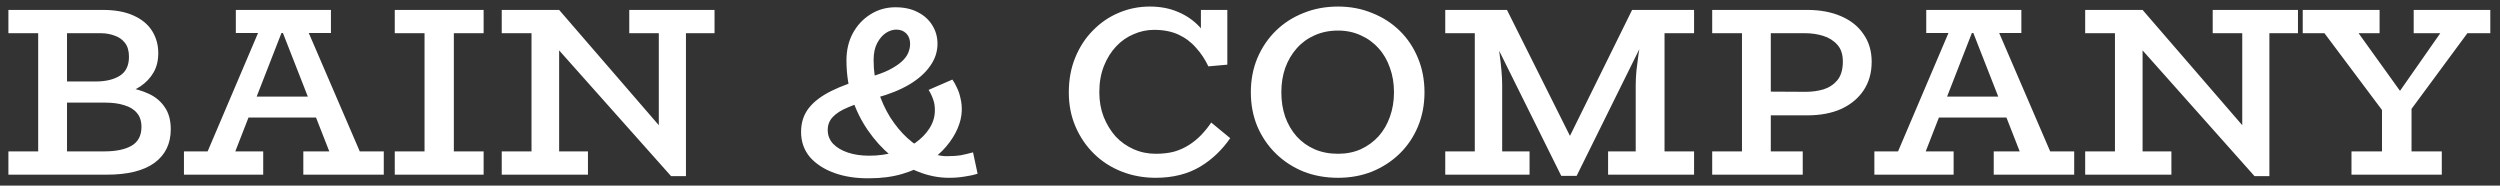 <svg width="229" height="17" viewBox="0 0 229 17" fill="none" xmlns="http://www.w3.org/2000/svg">
<rect x="0" y="0" width="229" height="17" fill="#333333" stroke="none"/>
<path d="M0.77 16V13.866H9.57C10.611 13.866 11.433 13.697 12.034 13.36C12.65 13.008 12.958 12.429 12.958 11.622C12.958 11.094 12.819 10.669 12.54 10.346C12.276 10.023 11.895 9.789 11.396 9.642C10.912 9.481 10.325 9.4 9.636 9.4H5.258V7.464H8.756C9.68 7.464 10.421 7.288 10.978 6.936C11.535 6.584 11.814 6.005 11.814 5.198C11.814 4.655 11.689 4.23 11.44 3.922C11.205 3.614 10.89 3.394 10.494 3.262C10.098 3.115 9.68 3.042 9.24 3.042H0.77V0.908H9.416C10.531 0.908 11.462 1.077 12.21 1.414C12.973 1.751 13.545 2.221 13.926 2.822C14.307 3.423 14.498 4.105 14.498 4.868C14.498 5.557 14.351 6.151 14.058 6.65C13.765 7.149 13.369 7.567 12.87 7.904C12.386 8.227 11.843 8.461 11.242 8.608C10.641 8.755 10.054 8.828 9.482 8.828V7.838C10.201 7.838 10.919 7.897 11.638 8.014C12.357 8.117 13.017 8.307 13.618 8.586C14.234 8.865 14.725 9.275 15.092 9.818C15.459 10.346 15.642 11.021 15.642 11.842C15.642 13.162 15.143 14.189 14.146 14.922C13.149 15.641 11.697 16 9.79 16H0.77ZM3.498 14.812V2.118H6.138V14.812H3.498ZM18.28 15.604L24.088 1.964H27.828L33.702 15.604H30.842L25.518 2.008H26.178L20.876 15.604H18.28ZM16.85 16V13.866H24.11V16H16.85ZM21.932 10.764L22.438 8.85H29.368L29.852 10.764H21.932ZM27.784 16V13.866H35.154V16H27.784ZM21.602 3.02V0.908H30.314V3.02H21.602ZM38.888 14.746V2.118H41.572V14.746H38.888ZM36.16 16V13.866H44.3V16H36.16ZM36.16 3.042V0.908H44.3V3.042H36.16ZM61.469 16.132L47.917 0.908H51.217L60.347 11.468V1.282H62.833V16.132H61.469ZM45.959 16V13.866H53.857V16H45.959ZM48.687 15.67V0.908H51.217V15.67H48.687ZM45.959 3.042V0.908H51.217L51.173 3.042H45.959ZM57.641 3.042V0.908H65.451V3.042H57.641ZM79.626 16.33C78.438 16.345 77.375 16.183 76.436 15.846C75.497 15.509 74.749 15.025 74.192 14.394C73.649 13.749 73.378 12.979 73.378 12.084C73.378 11.233 73.613 10.507 74.082 9.906C74.551 9.305 75.248 8.777 76.172 8.322C77.096 7.867 78.247 7.449 79.626 7.068C80.359 6.863 80.961 6.643 81.43 6.408C81.914 6.159 82.295 5.909 82.574 5.66C82.867 5.396 83.073 5.125 83.19 4.846C83.307 4.567 83.366 4.296 83.366 4.032C83.366 3.621 83.249 3.299 83.014 3.064C82.779 2.829 82.471 2.712 82.09 2.712C81.782 2.712 81.467 2.815 81.144 3.02C80.836 3.225 80.572 3.533 80.352 3.944C80.132 4.355 80.022 4.875 80.022 5.506C80.022 6.503 80.161 7.442 80.44 8.322C80.719 9.202 81.085 10.009 81.54 10.742C82.009 11.475 82.53 12.106 83.102 12.634C83.689 13.162 84.29 13.573 84.906 13.866C85.537 14.159 86.138 14.306 86.71 14.306C87.223 14.306 87.663 14.277 88.03 14.218C88.397 14.145 88.763 14.057 89.13 13.954L89.548 15.912C89.181 16.029 88.778 16.117 88.338 16.176C87.913 16.249 87.443 16.286 86.93 16.286C86.006 16.286 85.089 16.11 84.18 15.758C83.271 15.406 82.413 14.907 81.606 14.262C80.814 13.602 80.11 12.825 79.494 11.93C78.878 11.035 78.394 10.053 78.042 8.982C77.705 7.897 77.536 6.745 77.536 5.528C77.536 4.604 77.727 3.783 78.108 3.064C78.504 2.331 79.039 1.751 79.714 1.326C80.403 0.886 81.173 0.666 82.024 0.666C82.831 0.666 83.52 0.82 84.092 1.128C84.664 1.421 85.104 1.825 85.412 2.338C85.72 2.837 85.874 3.394 85.874 4.01C85.874 4.743 85.647 5.425 85.192 6.056C84.752 6.687 84.114 7.251 83.278 7.75C82.457 8.234 81.452 8.637 80.264 8.96C79.223 9.253 78.372 9.539 77.712 9.818C77.067 10.082 76.59 10.383 76.282 10.72C75.974 11.043 75.82 11.439 75.82 11.908C75.82 12.392 75.981 12.81 76.304 13.162C76.641 13.514 77.096 13.785 77.668 13.976C78.24 14.167 78.893 14.262 79.626 14.262C80.433 14.262 81.195 14.159 81.914 13.954C82.647 13.749 83.285 13.463 83.828 13.096C84.371 12.715 84.803 12.275 85.126 11.776C85.449 11.277 85.617 10.749 85.632 10.192C85.647 9.781 85.595 9.422 85.478 9.114C85.375 8.806 85.236 8.513 85.06 8.234L87.238 7.288C87.385 7.493 87.524 7.743 87.656 8.036C87.803 8.329 87.913 8.659 87.986 9.026C88.074 9.378 88.111 9.759 88.096 10.17C88.081 10.669 87.957 11.197 87.722 11.754C87.487 12.311 87.143 12.861 86.688 13.404C86.233 13.947 85.669 14.438 84.994 14.878C84.319 15.318 83.535 15.67 82.64 15.934C81.745 16.198 80.741 16.33 79.626 16.33ZM105.867 16.286C104.752 16.286 103.711 16.095 102.743 15.714C101.775 15.333 100.931 14.79 100.213 14.086C99.494 13.382 98.929 12.553 98.519 11.6C98.108 10.647 97.903 9.605 97.903 8.476C97.903 7.288 98.101 6.217 98.497 5.264C98.893 4.296 99.435 3.467 100.125 2.778C100.814 2.074 101.599 1.539 102.479 1.172C103.373 0.791 104.319 0.6 105.317 0.6C106.299 0.6 107.172 0.769 107.935 1.106C108.697 1.429 109.35 1.883 109.893 2.47C110.435 3.042 110.875 3.702 111.213 4.45L110.003 4.076V0.908H112.423V5.924L110.685 6.078C110.391 5.447 110.017 4.883 109.563 4.384C109.123 3.871 108.587 3.467 107.957 3.174C107.326 2.881 106.578 2.734 105.713 2.734C105.067 2.734 104.444 2.866 103.843 3.13C103.241 3.379 102.706 3.753 102.237 4.252C101.767 4.751 101.393 5.352 101.115 6.056C100.836 6.76 100.697 7.559 100.697 8.454C100.697 9.261 100.829 10.009 101.093 10.698C101.371 11.387 101.738 11.989 102.193 12.502C102.662 13.001 103.212 13.389 103.843 13.668C104.473 13.947 105.148 14.086 105.867 14.086C106.497 14.086 107.062 14.02 107.561 13.888C108.059 13.741 108.514 13.536 108.925 13.272C109.335 13.008 109.702 12.707 110.025 12.37C110.362 12.018 110.67 11.637 110.949 11.226L112.687 12.656C112.335 13.169 111.931 13.646 111.477 14.086C111.022 14.526 110.516 14.915 109.959 15.252C109.401 15.589 108.778 15.846 108.089 16.022C107.399 16.198 106.659 16.286 105.867 16.286ZM122.563 16.286C121.419 16.286 120.363 16.095 119.395 15.714C118.427 15.318 117.584 14.768 116.865 14.064C116.146 13.36 115.582 12.531 115.171 11.578C114.775 10.625 114.577 9.583 114.577 8.454C114.577 7.325 114.775 6.283 115.171 5.33C115.582 4.362 116.146 3.526 116.865 2.822C117.584 2.118 118.427 1.575 119.395 1.194C120.363 0.798 121.419 0.6 122.563 0.6C123.692 0.6 124.734 0.798 125.687 1.194C126.655 1.575 127.498 2.118 128.217 2.822C128.936 3.526 129.493 4.362 129.889 5.33C130.285 6.283 130.483 7.325 130.483 8.454C130.483 9.583 130.285 10.625 129.889 11.578C129.493 12.531 128.936 13.36 128.217 14.064C127.498 14.768 126.655 15.318 125.687 15.714C124.734 16.095 123.692 16.286 122.563 16.286ZM122.563 14.086C123.326 14.086 124.022 13.947 124.653 13.668C125.284 13.375 125.826 12.979 126.281 12.48C126.736 11.967 127.08 11.373 127.315 10.698C127.564 10.009 127.689 9.261 127.689 8.454C127.689 7.633 127.564 6.885 127.315 6.21C127.08 5.521 126.736 4.927 126.281 4.428C125.826 3.915 125.284 3.519 124.653 3.24C124.022 2.947 123.326 2.8 122.563 2.8C121.771 2.8 121.052 2.947 120.407 3.24C119.776 3.519 119.234 3.915 118.779 4.428C118.324 4.941 117.972 5.543 117.723 6.232C117.488 6.907 117.371 7.647 117.371 8.454C117.371 9.261 117.488 10.009 117.723 10.698C117.972 11.387 118.324 11.989 118.779 12.502C119.234 13.001 119.776 13.389 120.407 13.668C121.052 13.947 121.771 14.086 122.563 14.086ZM143.011 16.11L135.465 0.908H138.039L144.661 14.152L144.045 16.11H143.011ZM132.385 16V13.866H140.107V16H132.385ZM135.091 14.812V0.908H136.719C136.778 1.172 136.844 1.517 136.917 1.942C136.99 2.367 137.064 2.837 137.137 3.35C137.225 3.863 137.298 4.384 137.357 4.912C137.43 5.44 137.489 5.953 137.533 6.452C137.577 6.951 137.599 7.398 137.599 7.794V14.812H135.091ZM132.385 3.042V0.908H137.555V3.042H132.385ZM147.301 16V13.866H155.177V16H147.301ZM143.473 16.11L142.967 14.152L149.501 0.908H151.943L144.419 16.11H143.473ZM149.831 14.812V7.794C149.831 7.413 149.853 6.973 149.897 6.474C149.956 5.961 150.022 5.44 150.095 4.912C150.183 4.384 150.271 3.863 150.359 3.35C150.462 2.837 150.557 2.367 150.645 1.942C150.748 1.517 150.836 1.172 150.909 0.908H152.471V14.812H149.831ZM149.875 3.042V0.908H155.177V3.042H149.875ZM161.325 10.566V8.388L165.417 8.41C165.974 8.41 166.509 8.337 167.023 8.19C167.536 8.029 167.961 7.75 168.299 7.354C168.636 6.943 168.805 6.371 168.805 5.638C168.805 4.978 168.636 4.465 168.299 4.098C167.961 3.717 167.529 3.445 167.001 3.284C166.487 3.123 165.937 3.042 165.351 3.042H156.837V0.908H165.527C166.715 0.908 167.749 1.099 168.629 1.48C169.523 1.861 170.213 2.411 170.697 3.13C171.195 3.834 171.445 4.677 171.445 5.66C171.445 6.657 171.203 7.523 170.719 8.256C170.235 8.989 169.553 9.561 168.673 9.972C167.793 10.368 166.751 10.566 165.549 10.566H161.325ZM156.837 16V13.866H165.131V16H156.837ZM159.565 14.812V2.052H162.205V14.812H159.565ZM173.122 15.604L178.93 1.964H182.67L188.544 15.604H185.684L180.36 2.008H181.02L175.718 15.604H173.122ZM171.692 16V13.866H178.952V16H171.692ZM176.774 10.764L177.28 8.85H184.21L184.694 10.764H176.774ZM182.626 16V13.866H189.996V16H182.626ZM176.444 3.02V0.908H185.156V3.02H176.444ZM206.512 16.132L192.96 0.908H196.26L205.39 11.468V1.282H207.876V16.132H206.512ZM191.002 16V13.866H198.9V16H191.002ZM193.73 15.67V0.908H196.26V15.67H193.73ZM191.002 3.042V0.908H196.26L196.216 3.042H191.002ZM202.684 3.042V0.908H210.494V3.042H202.684ZM218.806 10.896L212.426 2.382H215.572L219.84 8.322L223.976 2.404H226.484L220.214 10.896H218.806ZM215.396 16V13.866H223.668V16H215.396ZM218.19 14.988V9.158H220.896V14.988H218.19ZM210.93 3.042V0.908H217.97V3.042H210.93ZM221.094 3.042V0.908H228.112V3.042H221.094Z" fill="white"/>
</svg>
